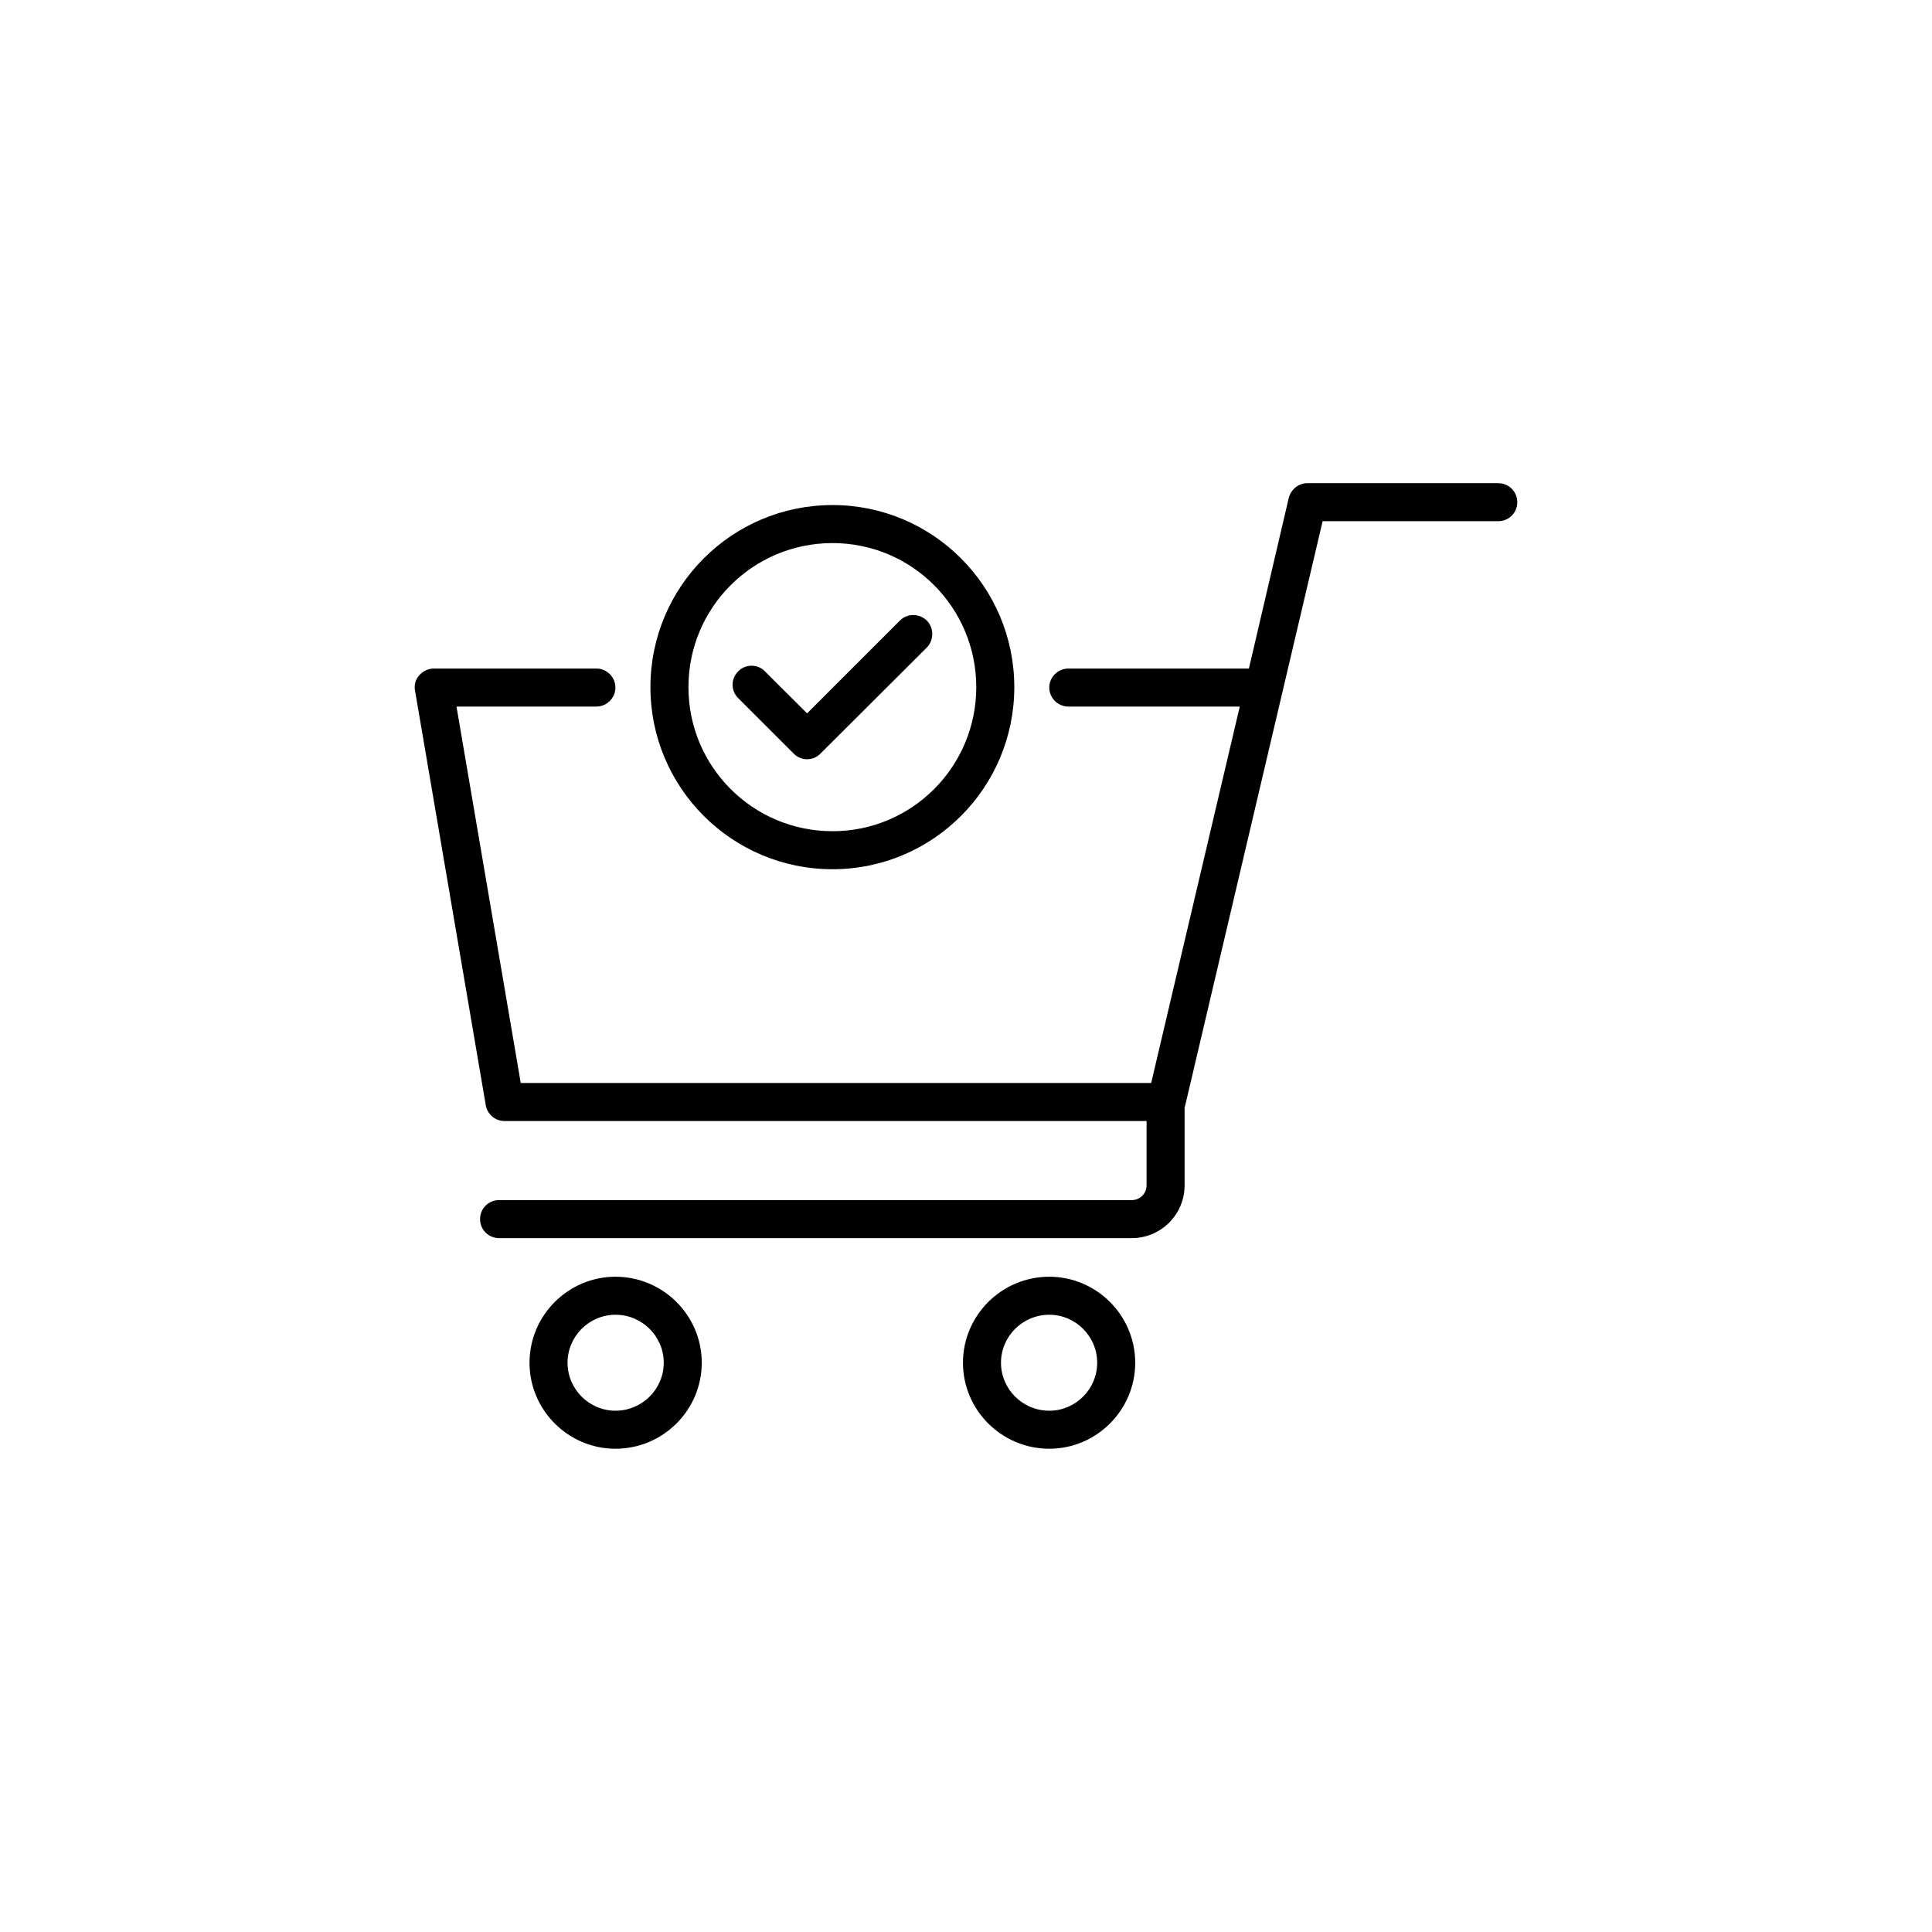 <?xml version="1.0" encoding="UTF-8"?>
<svg width="3600pt" height="3600pt" version="1.1" viewBox="0 0 3600 3600" xmlns="http://www.w3.org/2000/svg">
 <path d="m1146.8 2379c-87.852 0-160.12 71.84-160.12 160.26 0 88.422 72.266 160.26 160.12 160.26 88.559 0 160.82-71.84 160.82-160.26 0-88.418-72.266-160.26-160.82-160.26zm808.38 0c-88.562 0-160.83 71.84-160.83 160.26 0 88.422 72.266 160.26 160.83 160.26 87.852 0 160.12-71.84 160.12-160.26 0-88.418-72.266-160.26-160.12-160.26zm-808.38 70.848c49.594 0 89.977 40.102 89.977 89.41 0 49.383-40.383 89.41-89.977 89.41-48.887 0-89.27-40.027-89.27-89.41 0-49.309 40.383-89.41 89.27-89.41zm808.38 0c48.883 0 89.266 40.102 89.266 89.41 0 49.383-40.383 89.41-89.266 89.41-49.594 0-89.98-40.027-89.98-89.41 0-49.309 40.387-89.41 89.98-89.41zm371.95-1204.1h-336.53c-19.129 0-35.422 15.867-35.422 35.422s16.293 35.426 35.422 35.426h319.53l-165.08 701.39h-1174.7l-119.73-701.39h260.72c19.129 0 35.426-15.871 35.426-35.426s-16.297-35.422-35.426-35.422h-303.23c-9.918 0-19.836 4.602-26.922 12.609-7.086 7.934-9.918 18.492-7.793 28.766l131.78 772.25c2.836 17 17.711 29.473 34.715 29.473h1196.6v119.73c0 15.305-12.047 27.633-27.633 27.633h-1178.9c-19.836 0-35.422 15.941-35.422 35.422 0 19.555 15.586 35.426 35.422 35.426h1178.9c54.555 0 98.48-44.066 98.48-98.41v-145.66c0-0.492 0-0.988 0.707-1.414l256.47-1090.4h327.32c19.84 0 35.426-15.871 35.426-35.422 0-19.555-15.586-35.426-35.426-35.426h-355.66c-16.297 0-30.465 11.336-34.715 27.277zm-775.79-304.65c-187.75 0-339.36 152.04-339.36 339.29 0 187.25 151.61 339.29 339.36 339.29 187.04 0 338.65-152.04 338.65-339.29 0-187.25-151.61-339.29-338.65-339.29zm0 70.848c148.07 0 267.8 120.3 267.8 268.45 0 148.14-119.73 268.44-267.8 268.44-148.78 0-268.52-120.3-268.52-268.44 0-148.14 119.73-268.45 268.52-268.45zm-175.7 289.06 103.44 103.37c13.461 13.812 36.133 13.812 49.594 0l198.38-197.88c13.461-13.816 13.461-36.277 0-50.09-14.168-13.816-36.84-13.816-50.301 0l-172.87 172.87-78.641-78.43c-13.461-13.812-36.133-13.812-49.594 0-14.172 13.887-14.172 36.277 0 50.164z" fill-rule="evenodd"/>
</svg>
